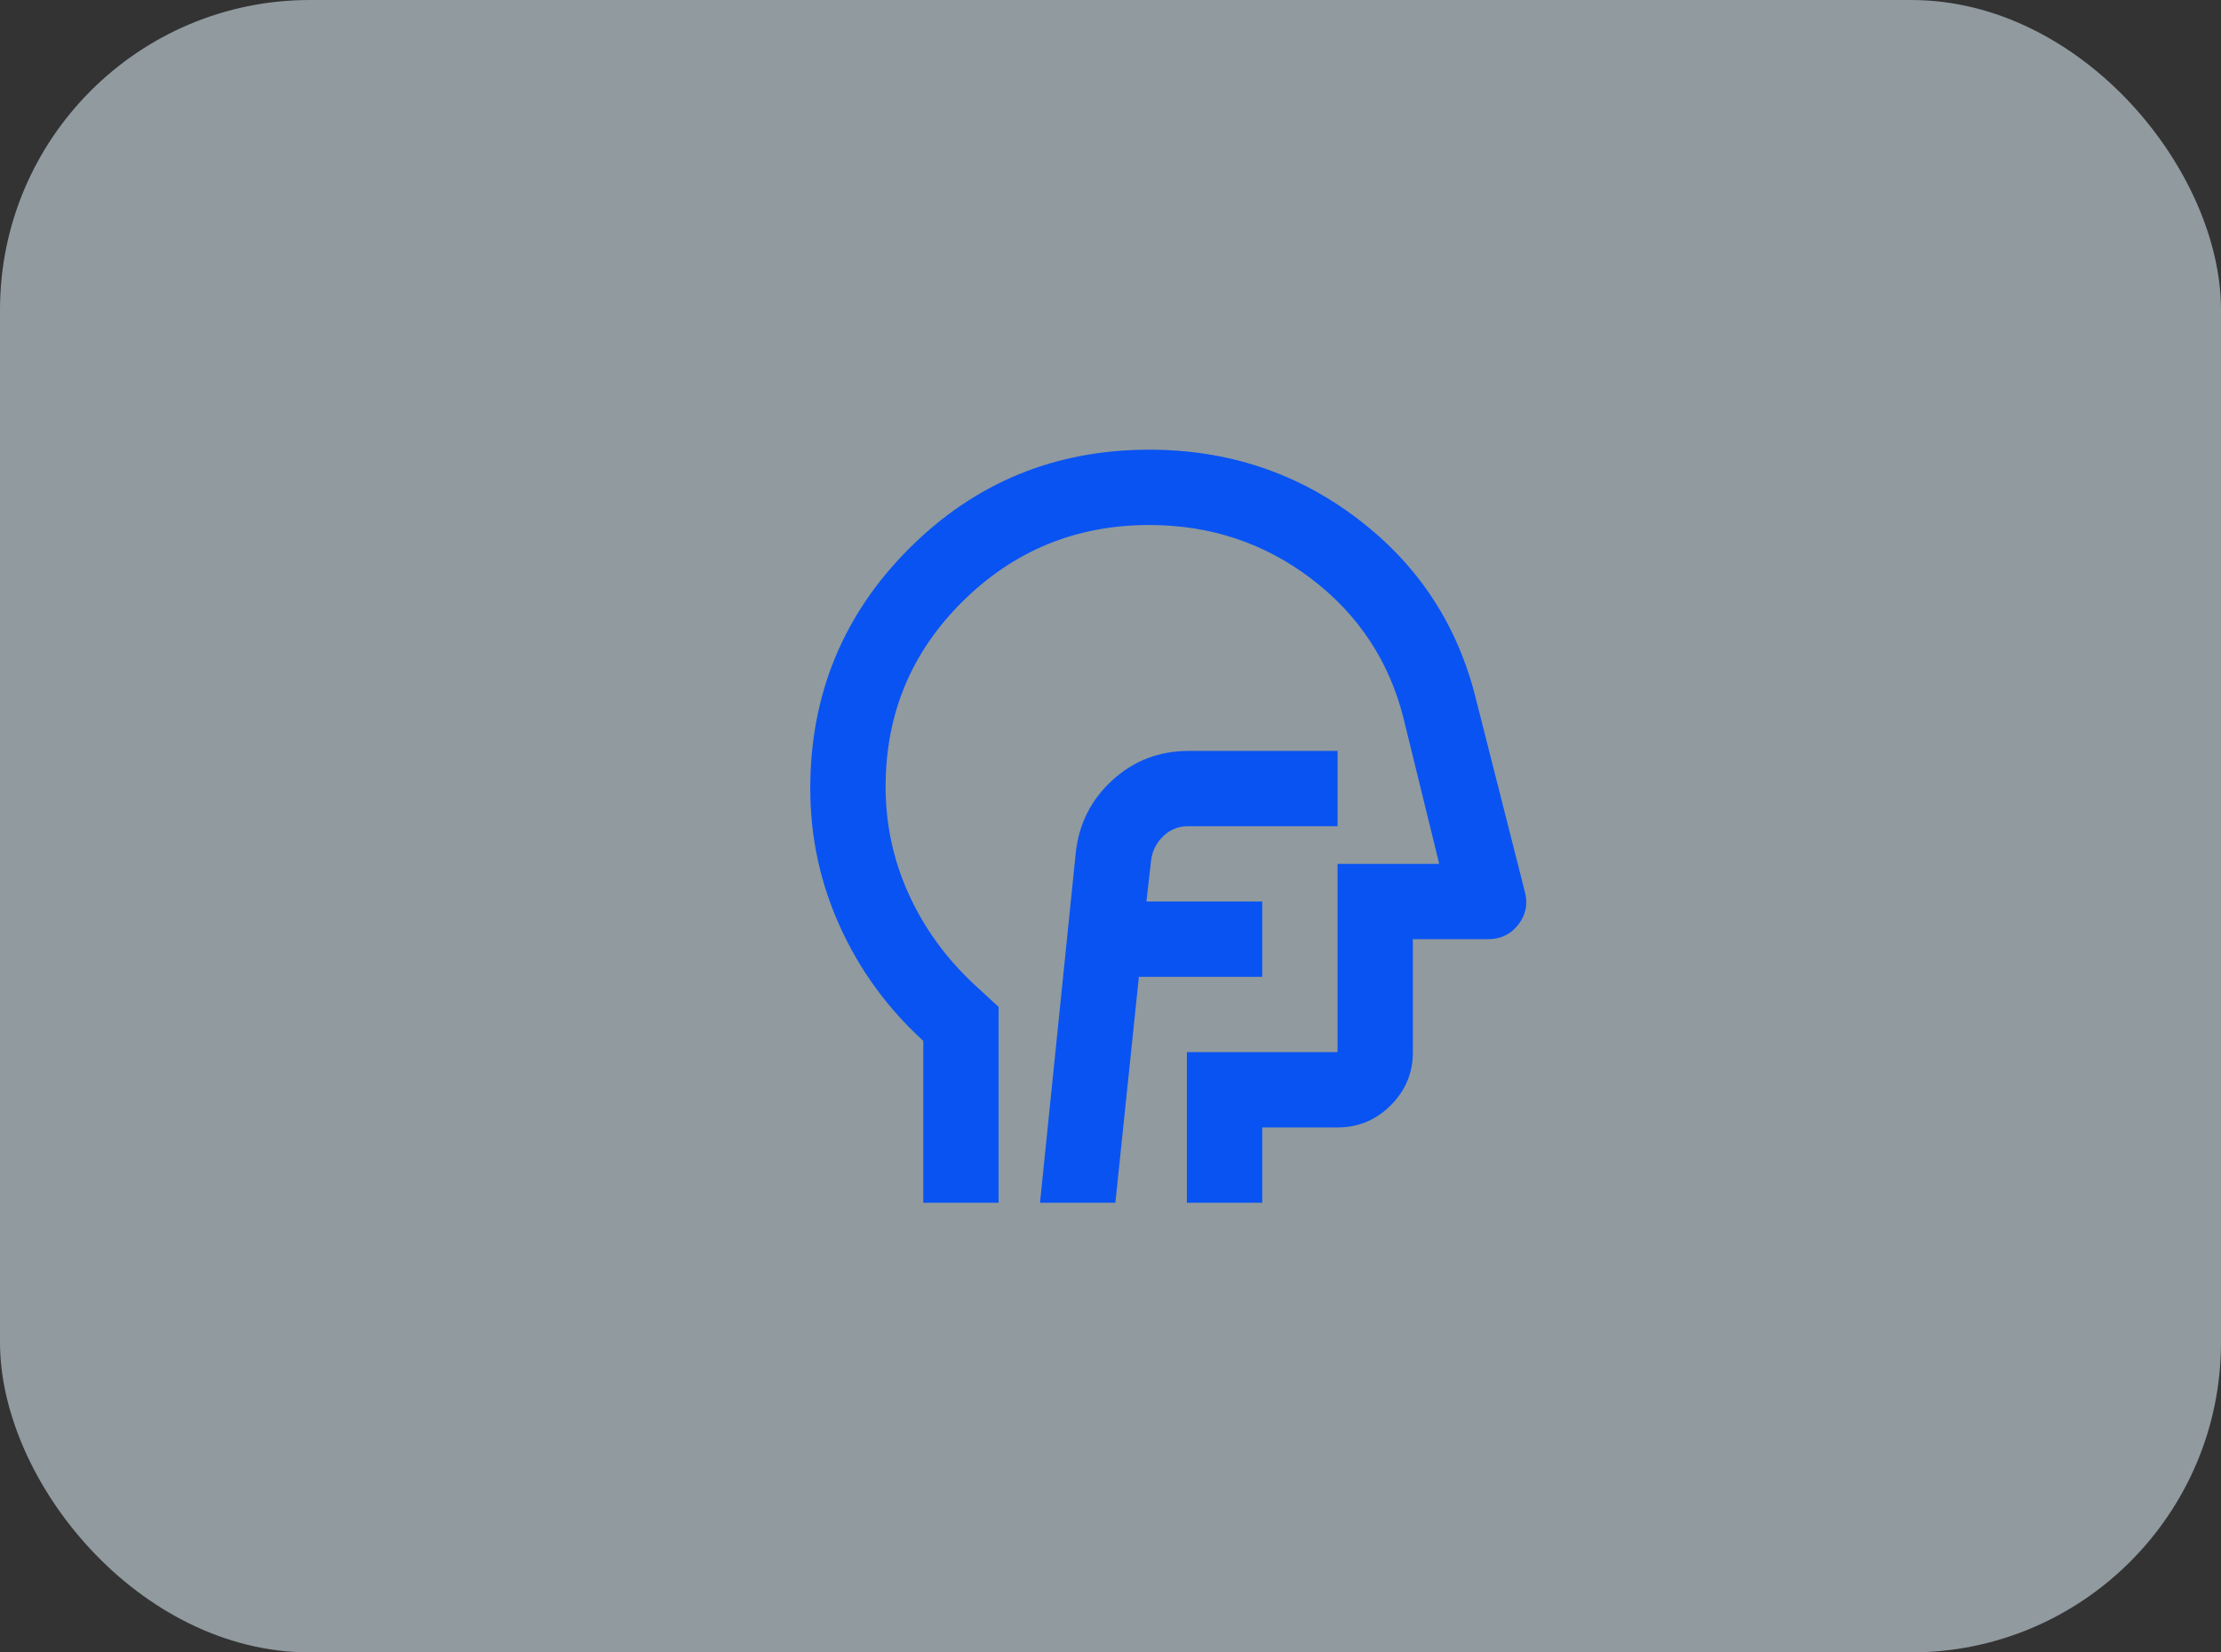 <svg width="86" height="64" viewBox="0 0 86 64" fill="none" xmlns="http://www.w3.org/2000/svg">
<rect x="0" y="0" width="86" height="64" fill="#333333" stroke="none"/>
<rect width="86" height="64" rx="12" fill="#E2F5FF" fill-opacity="0.53"/>
<mask id="mask0_764_24015" style="mask-type:alpha" maskUnits="userSpaceOnUse" x="27" y="14" width="35" height="36">
<rect x="27" y="14.5" width="35" height="35" fill="#D9D9D9"/>
</mask>
<g mask="url(#mask0_764_24015)">
<path d="M35.75 46.584V40.313C34.365 39.049 33.289 37.572 32.523 35.883C31.758 34.194 31.375 32.413 31.375 30.542C31.375 26.896 32.651 23.797 35.203 21.245C37.755 18.693 40.854 17.417 44.5 17.417C47.538 17.417 50.23 18.31 52.575 20.097C54.921 21.883 56.446 24.21 57.151 27.078L59.047 34.552C59.168 35.014 59.083 35.434 58.792 35.81C58.5 36.187 58.111 36.375 57.625 36.375H54.708V40.75C54.708 41.552 54.423 42.239 53.852 42.81C53.28 43.381 52.594 43.667 51.792 43.667H48.875V46.584H45.958V40.75H51.792V33.459H55.729L54.344 27.808C53.785 25.596 52.594 23.797 50.771 22.412C48.948 21.026 46.858 20.334 44.5 20.334C41.681 20.334 39.274 21.318 37.281 23.287C35.288 25.256 34.292 27.65 34.292 30.469C34.292 31.927 34.589 33.313 35.185 34.625C35.78 35.938 36.625 37.105 37.719 38.125L38.667 39V46.584H35.75ZM40.271 46.584H43.188L44.099 37.834H48.875V34.917H44.391L44.573 33.313C44.621 32.948 44.779 32.638 45.047 32.383C45.314 32.128 45.63 32 45.995 32H51.792V29.084H46.031C44.889 29.084 43.904 29.46 43.078 30.214C42.252 30.967 41.778 31.903 41.656 33.021L40.271 46.584Z" fill="#0953F2"/>
</g>
</svg>
